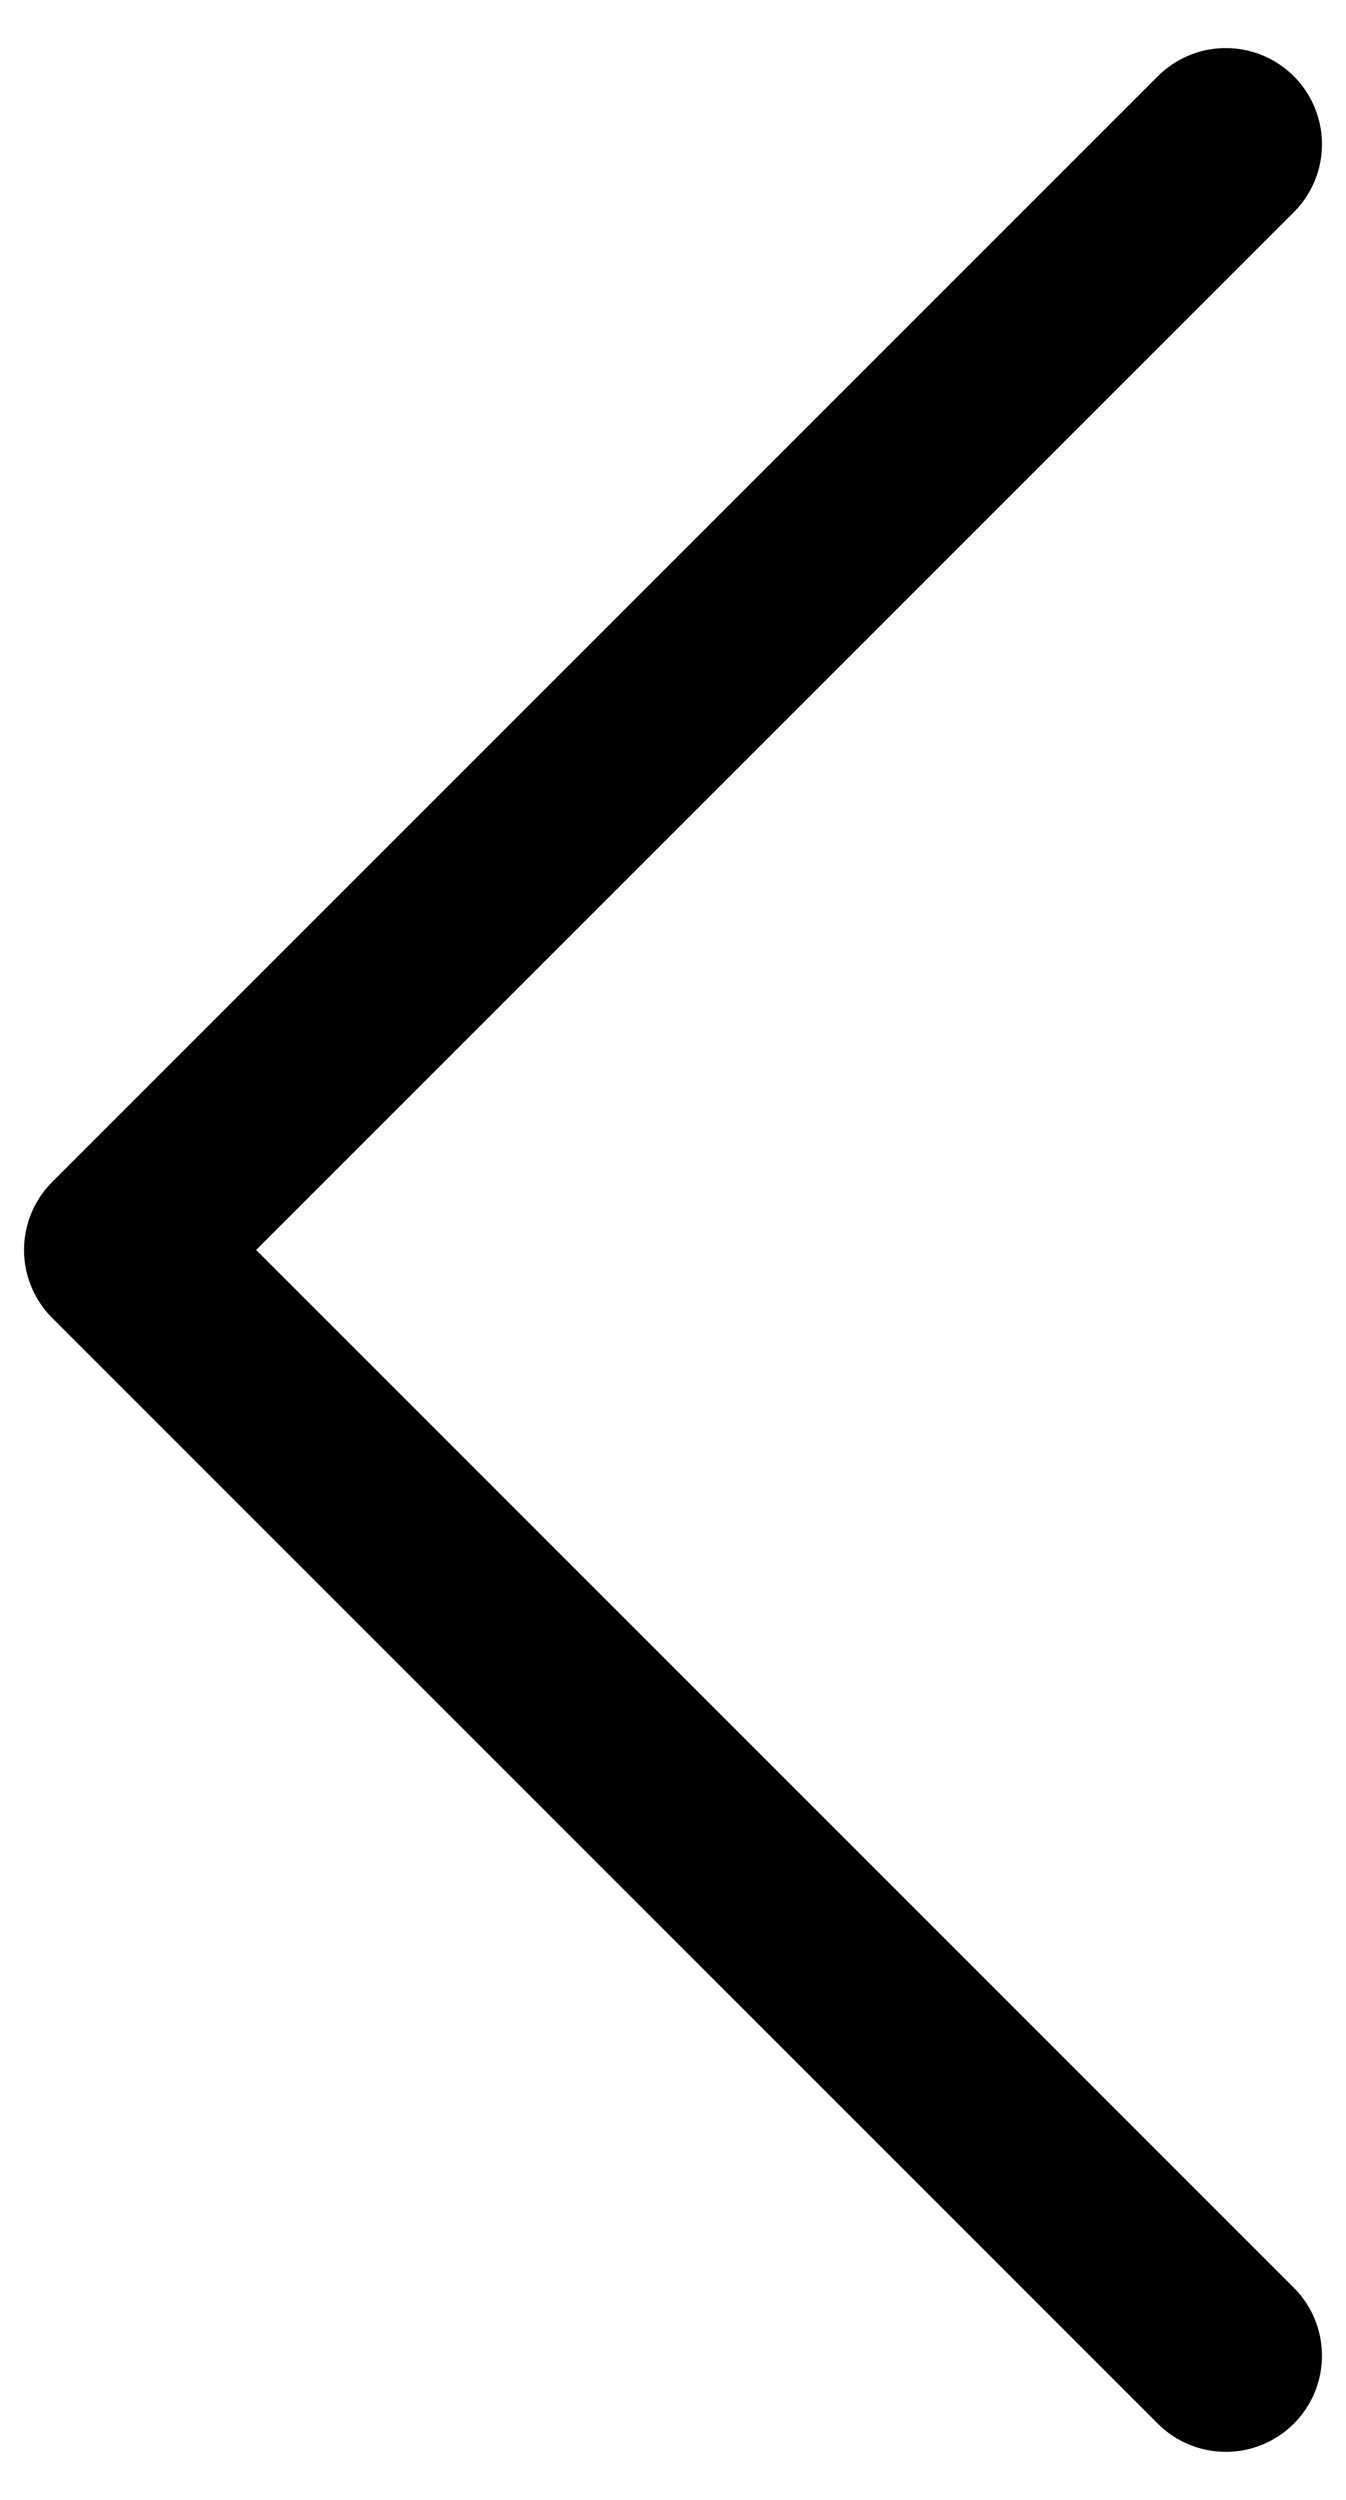 <svg width="14" height="26" viewBox="0 0 14 26" fill="none" xmlns="http://www.w3.org/2000/svg">
<path d="M12.75 24.5L1.25 13L12.75 1.5" stroke="black" stroke-width="2" stroke-linecap="round" stroke-linejoin="round"/>
</svg>
